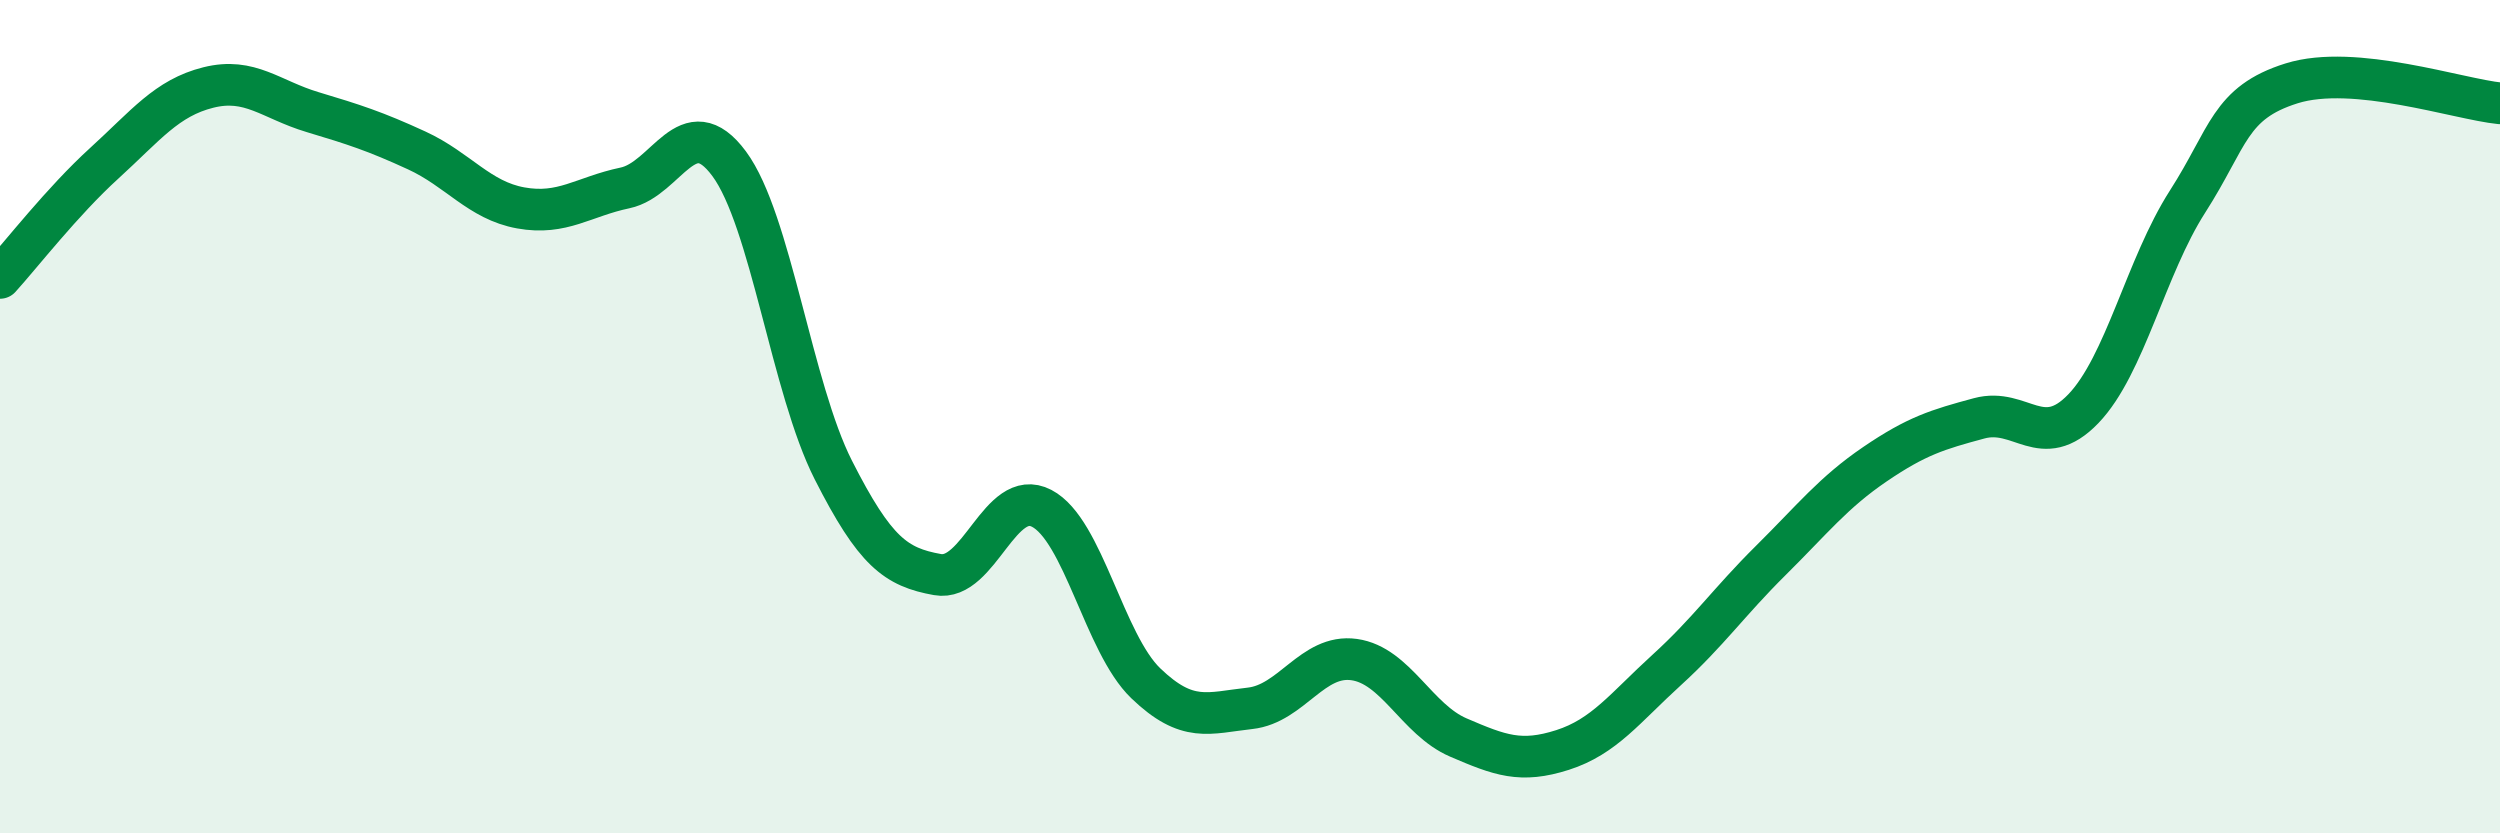 
    <svg width="60" height="20" viewBox="0 0 60 20" xmlns="http://www.w3.org/2000/svg">
      <path
        d="M 0,6.67 C 0.5,6.12 1.5,4.83 2.5,3.92 C 3.5,3.01 4,2.35 5,2.1 C 6,1.85 6.5,2.39 7.5,2.69 C 8.5,2.99 9,3.15 10,3.61 C 11,4.07 11.5,4.81 12.5,4.99 C 13.5,5.17 14,4.72 15,4.51 C 16,4.3 16.5,2.58 17.5,3.93 C 18.5,5.28 19,9.31 20,11.28 C 21,13.25 21.5,13.61 22.5,13.79 C 23.5,13.97 24,11.68 25,12.2 C 26,12.72 26.5,15.44 27.5,16.4 C 28.5,17.36 29,17.11 30,17 C 31,16.89 31.5,15.69 32.5,15.83 C 33.5,15.97 34,17.27 35,17.7 C 36,18.13 36.5,18.32 37.5,18 C 38.5,17.68 39,16.99 40,16.08 C 41,15.17 41.5,14.44 42.5,13.45 C 43.5,12.46 44,11.82 45,11.14 C 46,10.46 46.5,10.31 47.5,10.04 C 48.5,9.77 49,10.85 50,9.81 C 51,8.77 51.5,6.4 52.5,4.84 C 53.5,3.28 53.5,2.47 55,2 C 56.5,1.53 59,2.38 60,2.48L60 20L0 20Z"
        fill="#008740"
        opacity="0.1"
        stroke-linecap="round"
        stroke-linejoin="round"
      />
      <path
        d="M 0,6.67 C 0.5,6.12 1.5,4.83 2.5,3.92 C 3.5,3.01 4,2.35 5,2.1 C 6,1.85 6.5,2.39 7.5,2.69 C 8.5,2.99 9,3.15 10,3.61 C 11,4.07 11.5,4.81 12.5,4.99 C 13.5,5.17 14,4.72 15,4.51 C 16,4.3 16.5,2.58 17.5,3.93 C 18.5,5.28 19,9.31 20,11.28 C 21,13.25 21.5,13.61 22.5,13.79 C 23.5,13.97 24,11.68 25,12.2 C 26,12.72 26.5,15.44 27.5,16.4 C 28.5,17.36 29,17.11 30,17 C 31,16.89 31.5,15.69 32.5,15.83 C 33.5,15.97 34,17.27 35,17.7 C 36,18.13 36.5,18.32 37.5,18 C 38.5,17.68 39,16.99 40,16.08 C 41,15.17 41.5,14.44 42.5,13.45 C 43.5,12.46 44,11.82 45,11.14 C 46,10.46 46.5,10.31 47.5,10.04 C 48.5,9.77 49,10.85 50,9.81 C 51,8.77 51.5,6.4 52.5,4.84 C 53.5,3.28 53.5,2.47 55,2 C 56.5,1.53 59,2.38 60,2.48"
        stroke="#008740"
        stroke-width="1"
        fill="none"
        stroke-linecap="round"
        stroke-linejoin="round"
      />
    </svg>
  